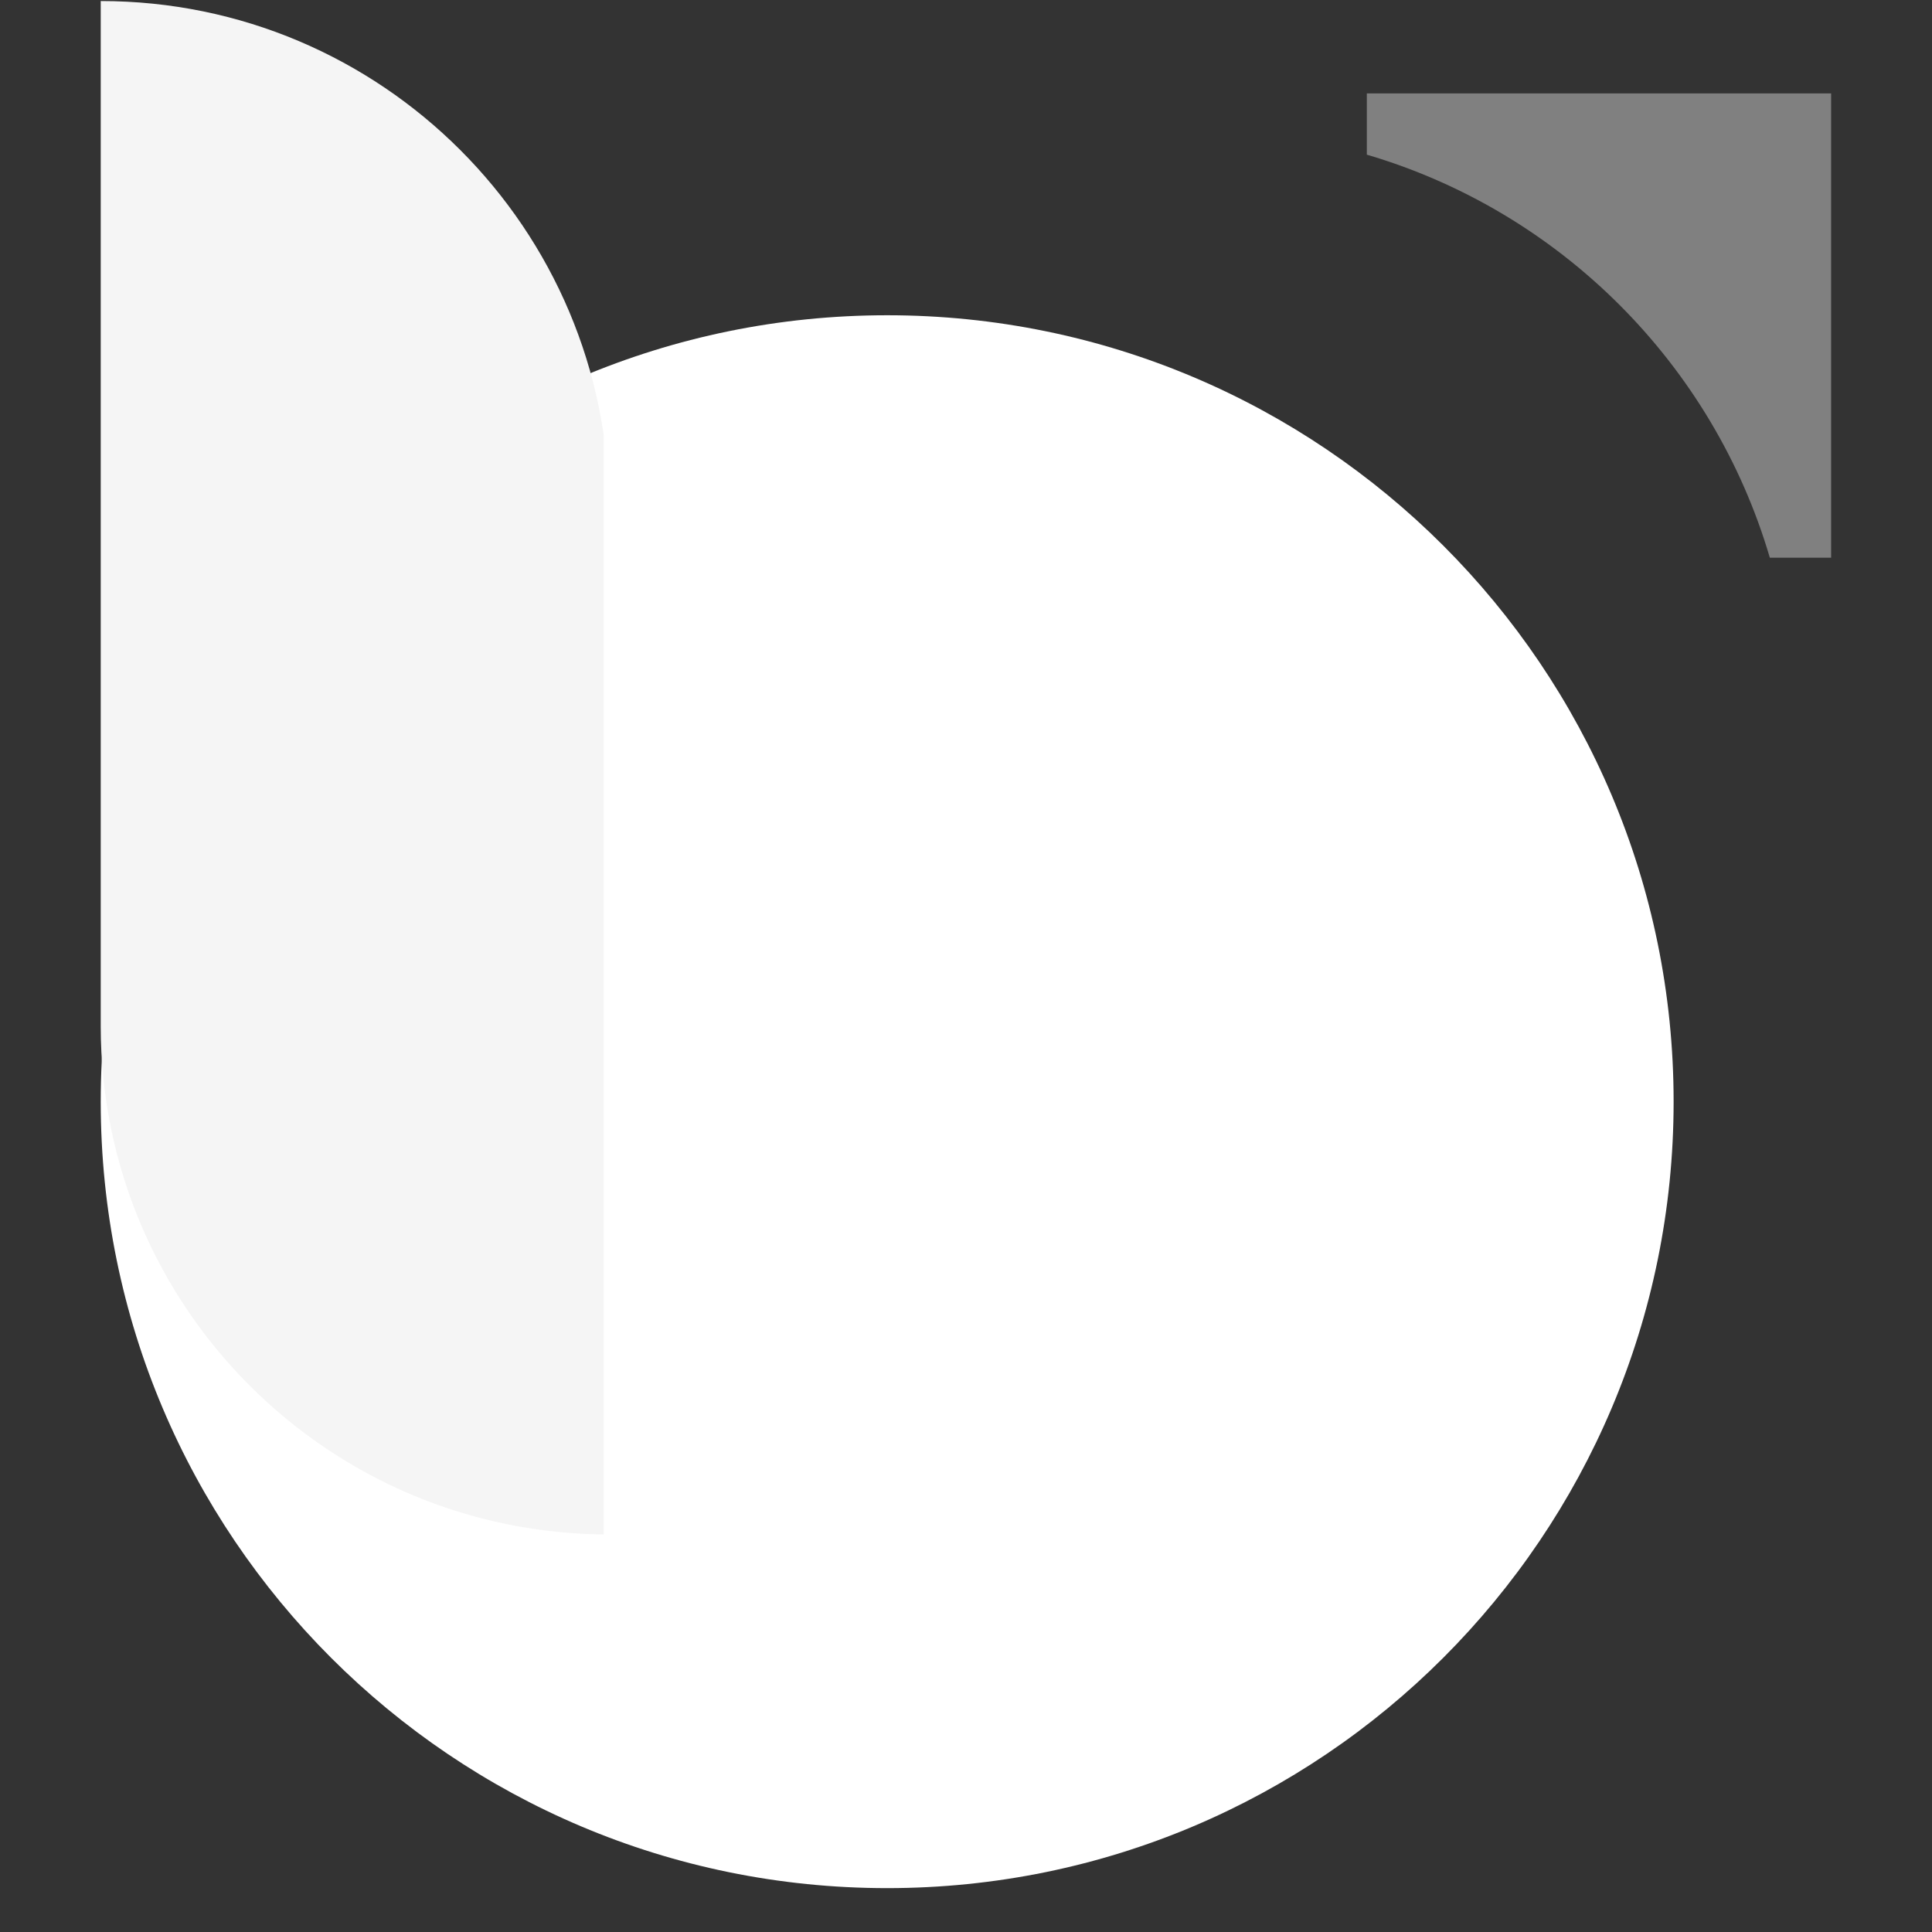 <svg xmlns="http://www.w3.org/2000/svg" xmlns:xlink="http://www.w3.org/1999/xlink" width="500" zoomAndPan="magnify"
    viewBox="0 0 375 375" height="500" preserveAspectRatio="xMidYMid meet" version="1.0">
    <rect x="0" y="0" width="375" height="375" fill="#333333" stroke="none"/>
    <defs>
        <clipPath id="a7d101dca6">
            <path
                d="M 0.551 61.191 L 305.848 61.191 L 305.848 366.484 L 0.551 366.484 Z M 0.551 61.191 "
                clip-rule="nonzero" />
        </clipPath>
        <clipPath id="b04a5b19c5">
            <path
                d="M 153.199 61.191 C 68.895 61.191 0.551 129.531 0.551 213.836 C 0.551 298.141 68.895 366.484 153.199 366.484 C 237.504 366.484 305.848 298.141 305.848 213.836 C 305.848 129.531 237.504 61.191 153.199 61.191 Z M 153.199 61.191 "
                clip-rule="nonzero" />
        </clipPath>
        <clipPath id="7da42053d7">
            <path
                d="M 0.551 0.191 L 305.848 0.191 L 305.848 305.484 L 0.551 305.484 Z M 0.551 0.191 "
                clip-rule="nonzero" />
        </clipPath>
        <clipPath id="7811eef36e">
            <path
                d="M 153.199 0.191 C 68.895 0.191 0.551 68.531 0.551 152.836 C 0.551 237.141 68.895 305.484 153.199 305.484 C 237.504 305.484 305.848 237.141 305.848 152.836 C 305.848 68.531 237.504 0.191 153.199 0.191 Z M 153.199 0.191 "
                clip-rule="nonzero" />
        </clipPath>
        <clipPath id="2d0fa5916d">
            <rect x="0" width="306" y="0" height="306" />
        </clipPath>
        <clipPath id="89ef9f59ba">
            <path d="M 0.551 0 L 98.176 0 L 98.176 298 L 0.551 298 Z M 0.551 0 " clip-rule="nonzero" />
        </clipPath>
        <clipPath id="5700000a83">
            <path
                d="M 246.301 18.129 L 336.418 18.129 L 336.418 108.246 L 246.301 108.246 Z M 246.301 18.129 "
                clip-rule="nonzero" />
        </clipPath>
        <clipPath id="5f3205bbc9">
            <path
                d="M 56.316 124.332 L 239.207 124.332 L 239.207 307.223 L 56.316 307.223 Z M 56.316 124.332 "
                clip-rule="nonzero" />
        </clipPath>
        <clipPath id="ae3abd4921">
            <path
                d="M 147.762 124.332 C 97.258 124.332 56.316 165.273 56.316 215.777 C 56.316 266.281 97.258 307.223 147.762 307.223 C 198.266 307.223 239.207 266.281 239.207 215.777 C 239.207 165.273 198.266 124.332 147.762 124.332 Z M 147.762 124.332 "
                clip-rule="nonzero" />
        </clipPath>
        <clipPath id="b85707ac7f">
            <path
                d="M 0.316 0.332 L 183.207 0.332 L 183.207 183.223 L 0.316 183.223 Z M 0.316 0.332 "
                clip-rule="nonzero" />
        </clipPath>
        <clipPath id="7ef960e3ba">
            <path
                d="M 91.762 0.332 C 41.258 0.332 0.316 41.273 0.316 91.777 C 0.316 142.281 41.258 183.223 91.762 183.223 C 142.266 183.223 183.207 142.281 183.207 91.777 C 183.207 41.273 142.266 0.332 91.762 0.332 Z M 91.762 0.332 "
                clip-rule="nonzero" />
        </clipPath>
        <clipPath id="ab05c2e3d5">
            <rect x="0" width="184" y="0" height="184" />
        </clipPath>
        <clipPath id="cf52d1a34a">
            <rect x="0" width="337" y="0" height="367" />
        </clipPath>
    </defs>
    <g transform="matrix(1, 0, 0, 1, 19, 0)">
        <g clip-path="url(#cf52d1a34a)">
            <g clip-path="url(#a7d101dca6)">
                <g clip-path="url(#b04a5b19c5)">
                    <g transform="matrix(1, 0, 0, 1, 0, 61)">
                        <g clip-path="url(#2d0fa5916d)">
                            <g clip-path="url(#7da42053d7)">
                                <g clip-path="url(#7811eef36e)">
                                    <path fill="#ffff"
                                        d="M 0.551 0.191 L 305.848 0.191 L 305.848 305.484 L 0.551 305.484 Z M 0.551 0.191 "
                                        fill-opacity="1" fill-rule="nonzero" />
                                </g>
                            </g>
                        </g>
                    </g>
                </g>
            </g>
            <g clip-path="url(#89ef9f59ba)">
                <path fill="whitesmoke"
                    d="M 0.551 0.203 L 0.551 199.16 C 0.551 253.66 44.73 297.84 99.23 297.84 L 99.23 98.883 C 99.23 44.383 55.051 0.203 0.551 0.203 Z M 0.551 0.203 "
                    fill-opacity="1" fill-rule="nonzero" />
            </g>
            <g clip-path="url(#5700000a83)">
                <path fill="grey"
                    d="M 324.523 108.246 L 336.418 108.246 L 336.418 18.129 L 246.301 18.129 L 246.301 30.02 C 283.863 41.07 313.477 70.684 324.523 108.246 Z M 324.523 108.246 "
                    fill-opacity="1" fill-rule="nonzero" />
            </g>
            <g clip-path="url(#5f3205bbc9)">
                <g clip-path="url(#ae3abd4921)">
                    <g transform="matrix(1, 0, 0, 1, 56, 124)">
                        <g clip-path="url(#ab05c2e3d5)">
                            <g clip-path="url(#b85707ac7f)">
                                <g clip-path="url(#7ef960e3ba)">
                                    <path fill=""
                                        d="M 0.316 0.332 L 183.207 0.332 L 183.207 183.223 L 0.316 183.223 Z M 0.316 0.332 "
                                        fill-opacity="1" fill-rule="nonzero" />
                                </g>
                            </g>
                        </g>
                    </g>
                </g>
            </g>
        </g>
    </g>
</svg>  